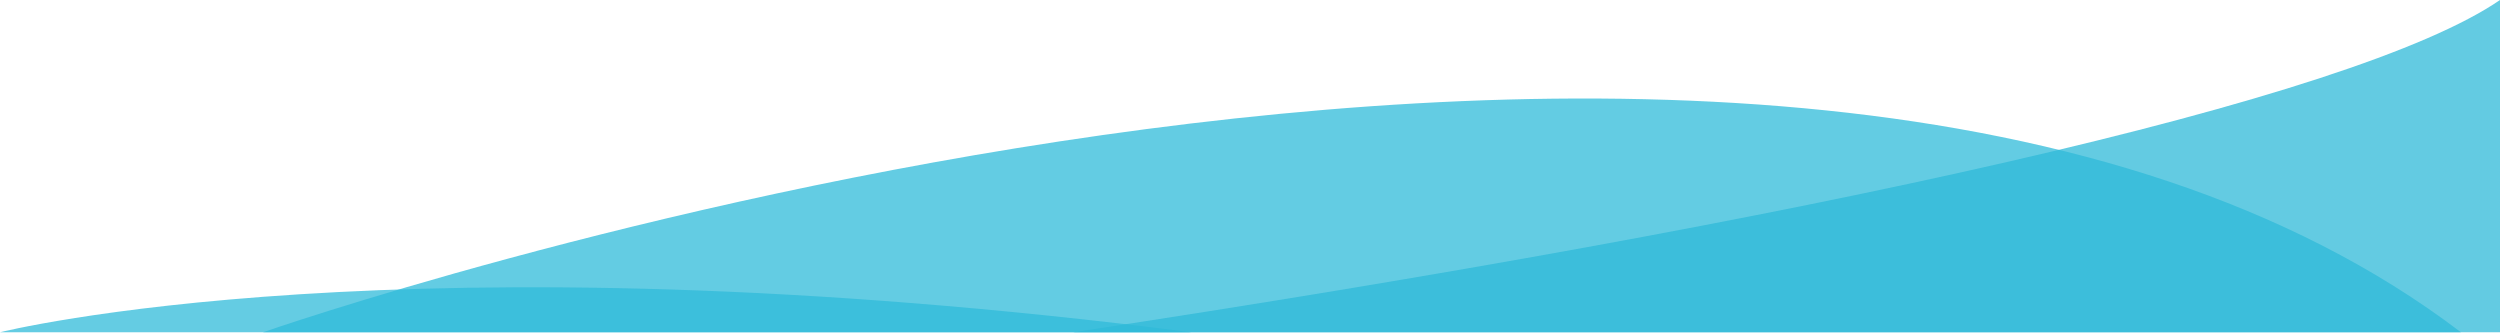 <svg width="1407" height="188" xmlns="http://www.w3.org/2000/svg"><defs><linearGradient x1="50%" y1="50%" x2="0%" y2="50%" id="a"><stop stop-color="#00A0DC" offset="0%"></stop><stop stop-color="#092F57" offset="100%"></stop></linearGradient><linearGradient x1="100%" y1="50%" x2="0%" y2="50%" id="b"><stop stop-color="#FFF" offset="0%"></stop><stop stop-color="#00A0DC" offset="100%"></stop></linearGradient><linearGradient x1="50%" y1="50%" x2="0%" y2="50%" id="c"><stop stop-color="#00A0DC" offset="0%"></stop><stop stop-color="#092F57" offset="100%"></stop></linearGradient></defs><g fill="none" fill-rule="evenodd"><path d="M148 187s848-296 1237 0H148z" fill="rgb(47,186,217)" opacity=".75"></path><path d="M0 187s225.857-57 670.429 0H0z" fill="rgb(47,186,217)" opacity=".745"></path><path d="M1407 0v187H604c413.797-62.757 720.971-130.693 803-187" fill="rgb(47,186,217)" opacity=".748"></path></g></svg>